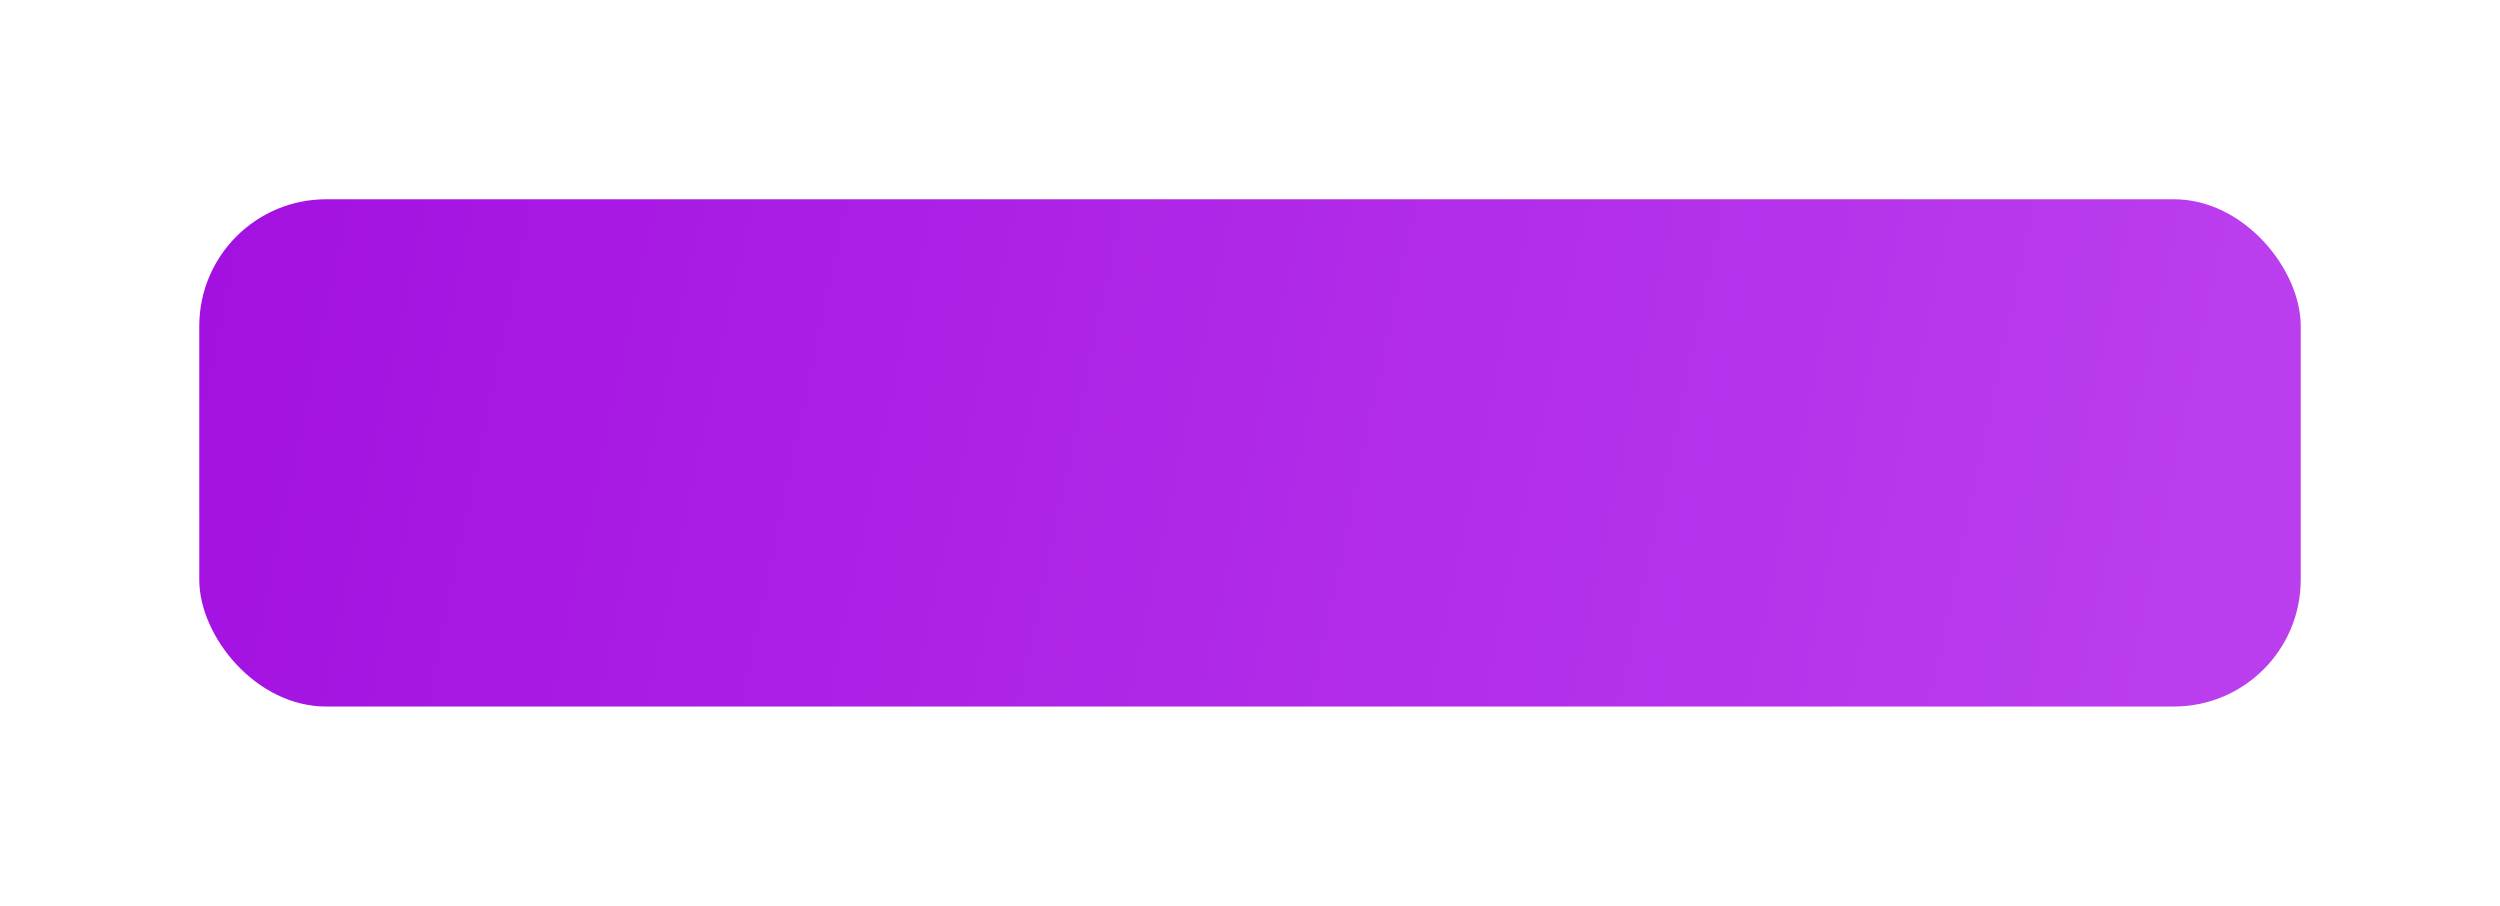 <?xml version="1.0" encoding="UTF-8"?> <svg xmlns="http://www.w3.org/2000/svg" width="138" height="50" viewBox="0 0 138 50" fill="none"> <g filter="url(#filter0_dd_653_129)"> <rect x="11" y="11" width="116" height="28" rx="7" fill="url(#paint0_linear_653_129)"></rect> </g> <defs> <filter id="filter0_dd_653_129" x="0" y="0" width="138" height="50" filterUnits="userSpaceOnUse" color-interpolation-filters="sRGB"> <feFlood flood-opacity="0" result="BackgroundImageFix"></feFlood> <feColorMatrix in="SourceAlpha" type="matrix" values="0 0 0 0 0 0 0 0 0 0 0 0 0 0 0 0 0 0 127 0" result="hardAlpha"></feColorMatrix> <feOffset dx="4" dy="4"></feOffset> <feGaussianBlur stdDeviation="3.5"></feGaussianBlur> <feComposite in2="hardAlpha" operator="out"></feComposite> <feColorMatrix type="matrix" values="0 0 0 0 0 0 0 0 0 0 0 0 0 0 0 0 0 0 0.25 0"></feColorMatrix> <feBlend mode="normal" in2="BackgroundImageFix" result="effect1_dropShadow_653_129"></feBlend> <feColorMatrix in="SourceAlpha" type="matrix" values="0 0 0 0 0 0 0 0 0 0 0 0 0 0 0 0 0 0 127 0" result="hardAlpha"></feColorMatrix> <feOffset dx="-4" dy="-4"></feOffset> <feGaussianBlur stdDeviation="3.5"></feGaussianBlur> <feComposite in2="hardAlpha" operator="out"></feComposite> <feColorMatrix type="matrix" values="0 0 0 0 1 0 0 0 0 1 0 0 0 0 1 0 0 0 0.11 0"></feColorMatrix> <feBlend mode="normal" in2="effect1_dropShadow_653_129" result="effect2_dropShadow_653_129"></feBlend> <feBlend mode="normal" in="SourceGraphic" in2="effect2_dropShadow_653_129" result="shape"></feBlend> </filter> <linearGradient id="paint0_linear_653_129" x1="11" y1="16.5" x2="118.5" y2="39" gradientUnits="userSpaceOnUse"> <stop stop-color="#A311E0"></stop> <stop offset="1" stop-color="#BA3DEE"></stop> </linearGradient> </defs> </svg> 